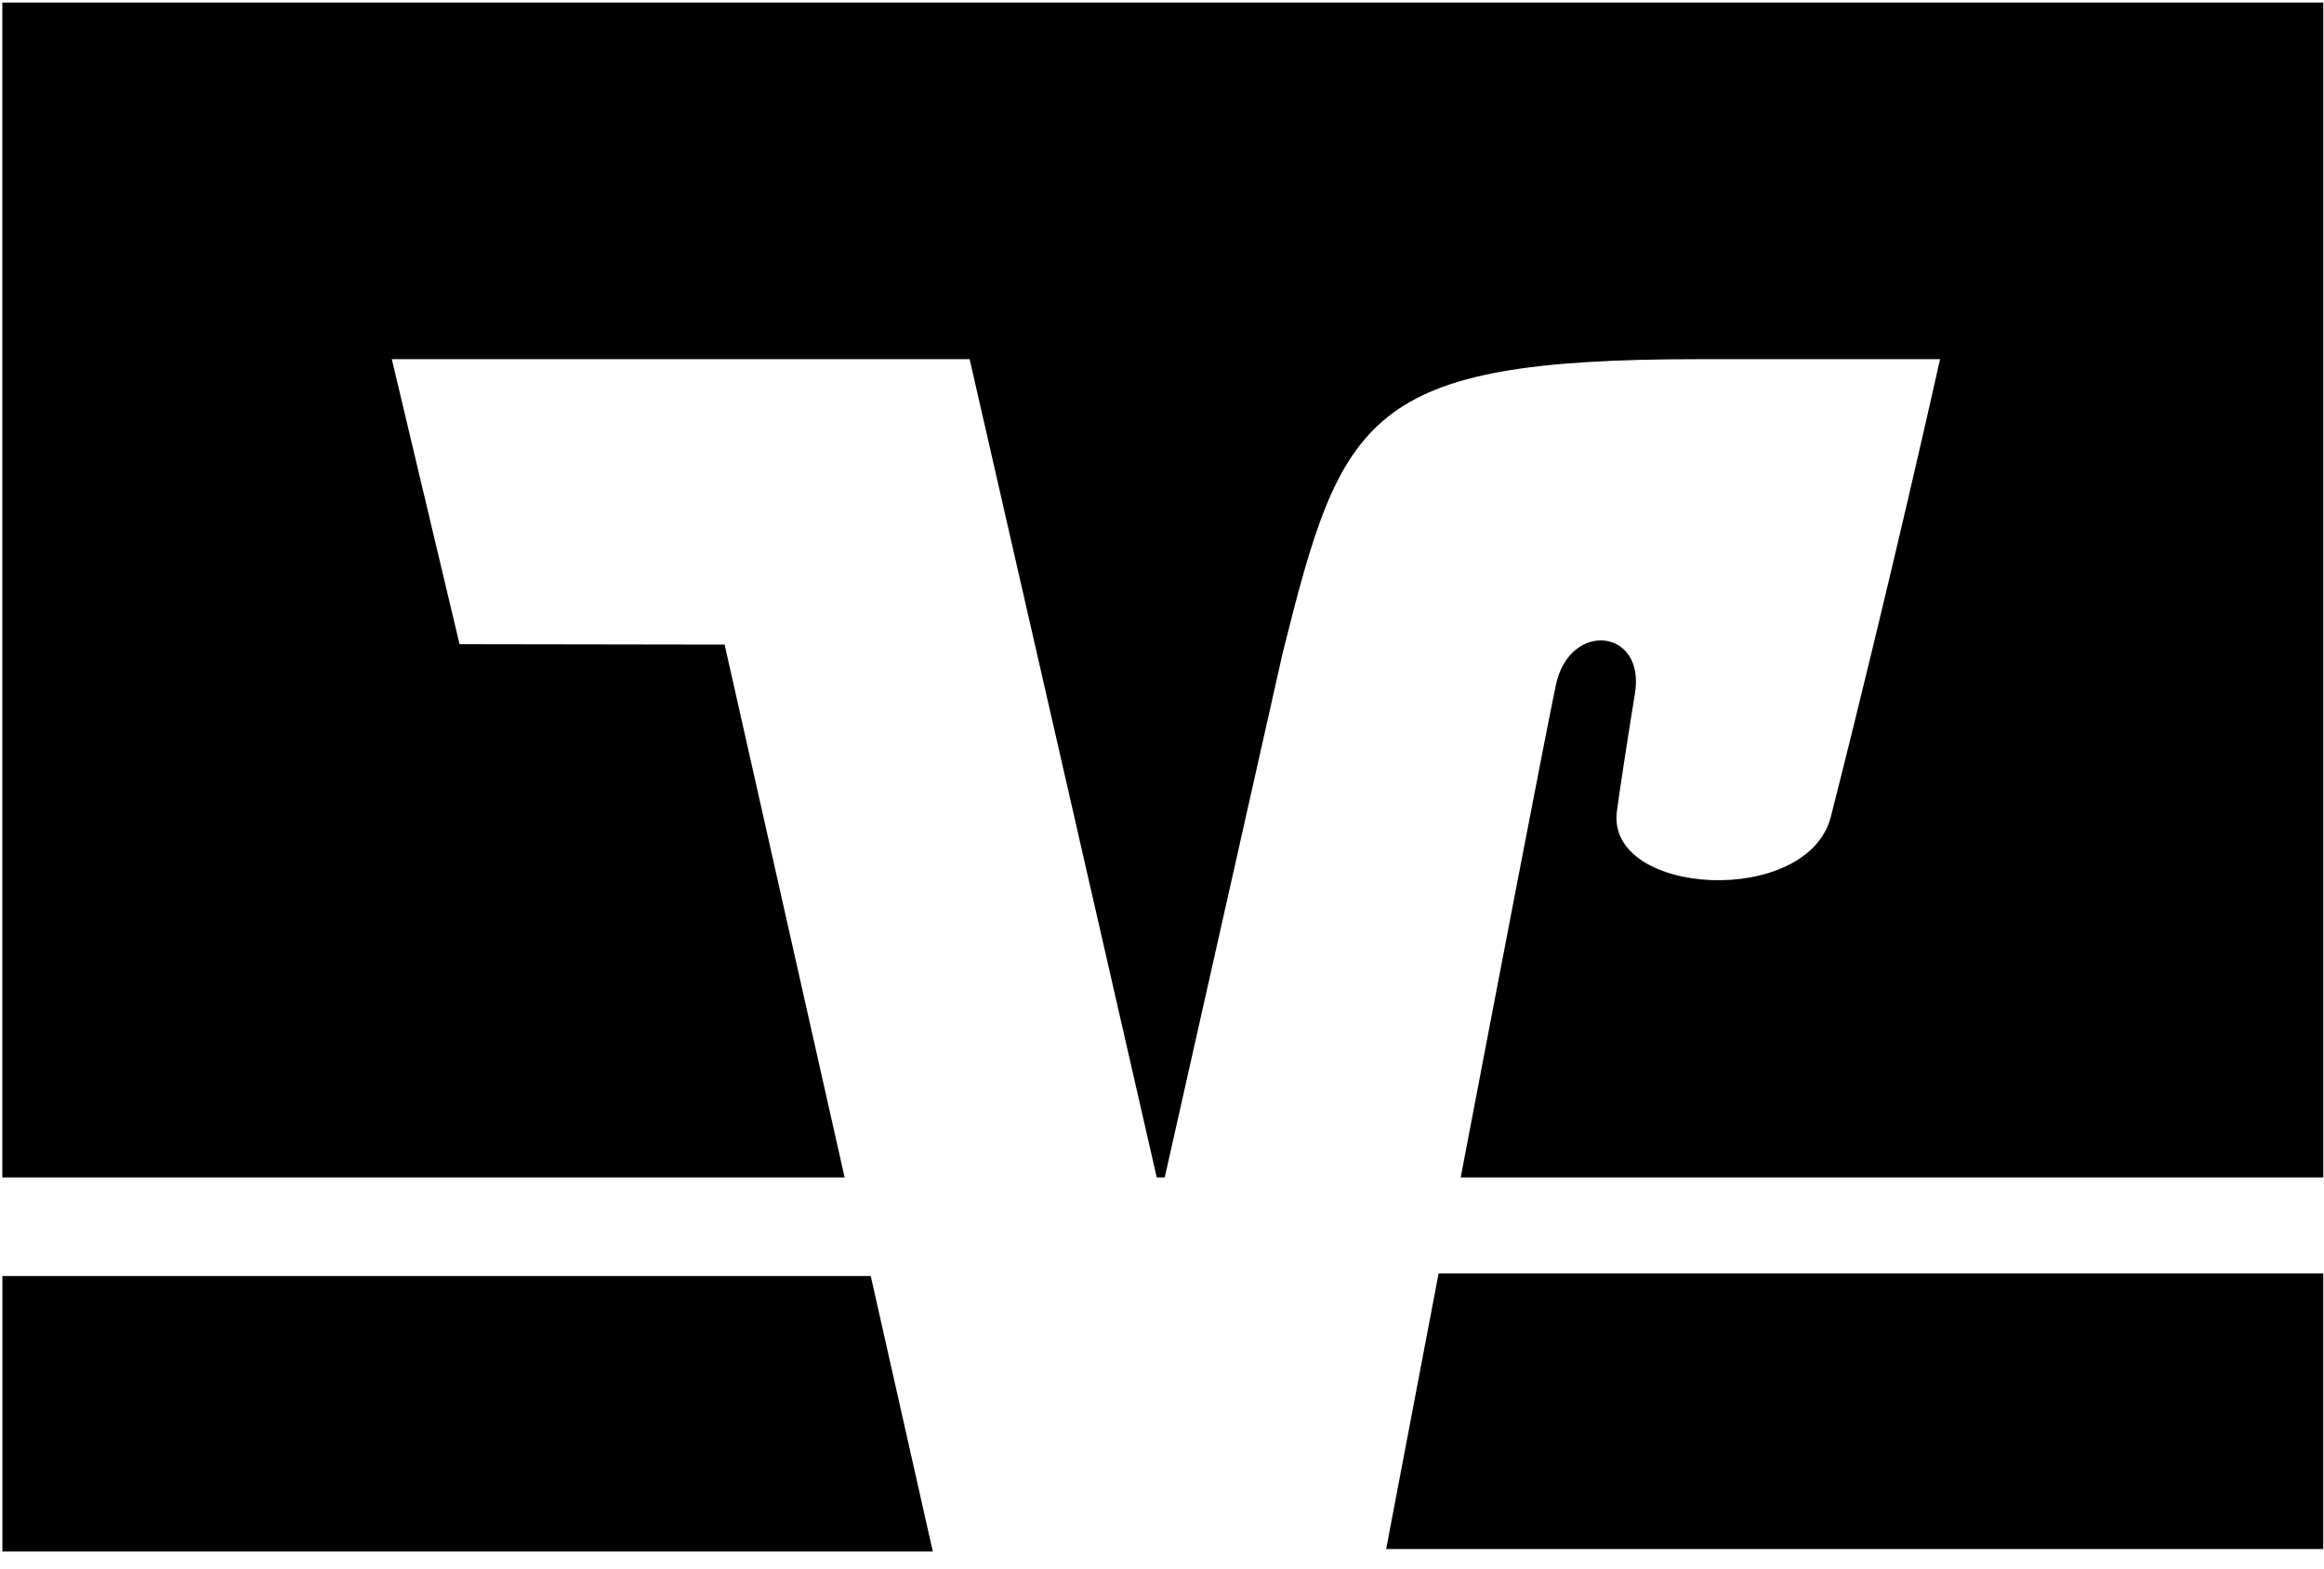 <svg xmlns="http://www.w3.org/2000/svg" width="80" height="54" viewBox="0 0 80 54">
  <g>
    <path d="M49.521 43.843C48.691 48.196 47.989 51.893 47.716 53.329L79.974 53.329 79.974 43.843 49.521 43.843zM.082 43.929L.082 53.415 32.111 53.415 29.974 43.929.082 43.929zM15.819 22.178L13.488 12.365 33.378 12.365 39.819 40.535 40.094 40.535 44.152 22.49C46.197 14.296 46.97 12.365 58.494 12.365L66.783 12.365C66.783 12.365 65.108 19.918 63.025 28.113 62.232 31.24 55.311 30.869 55.656 27.95 55.692 27.645 56.02 25.448 56.279 23.885 56.656 21.635 54.031 21.354 53.559 23.58 53.223 25.175 51.703 33.091 50.282 40.535L79.975 40.535 79.975.087.08.087.08 40.535 29.075 40.535 24.944 22.192 15.819 22.178 15.819 22.178z"/>
  </g>
</svg>
